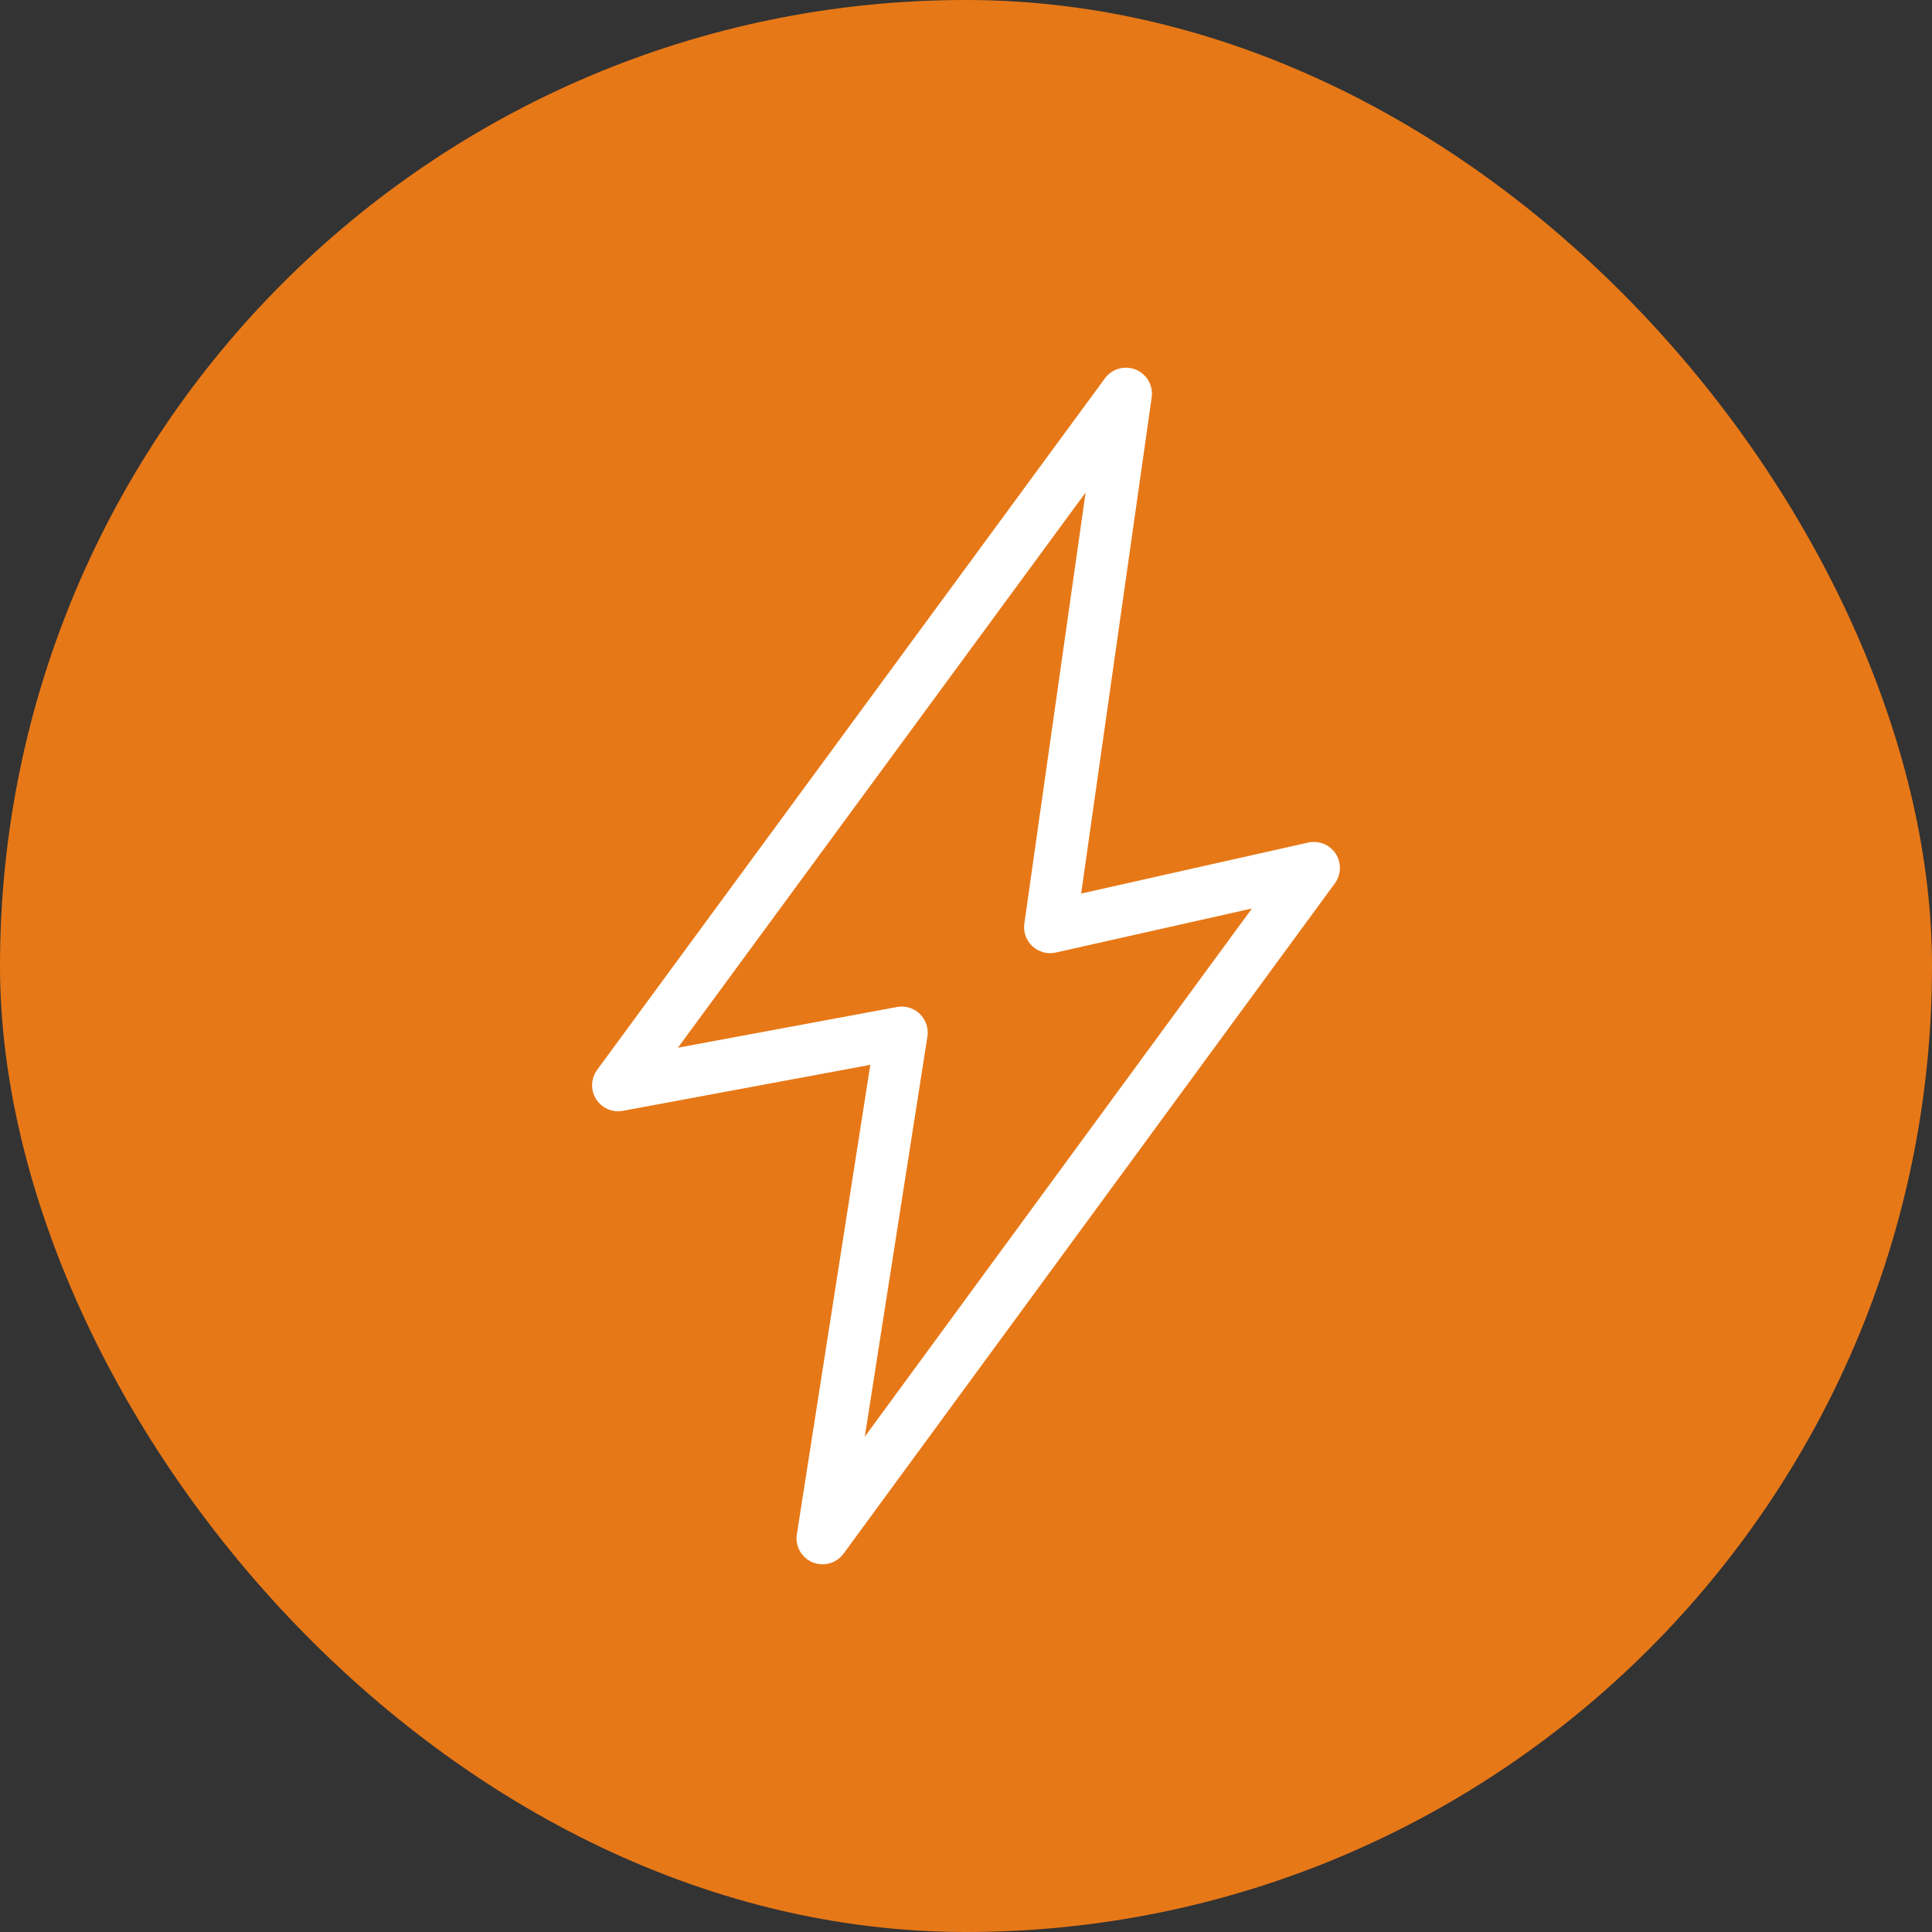 <?xml version="1.0" encoding="UTF-8"?> <svg xmlns="http://www.w3.org/2000/svg" width="155" height="155" viewBox="0 0 155 155" fill="none"><rect x="0" y="0" width="155" height="155" fill="#333333" stroke="none"/> <rect width="155" height="155" rx="77.5" fill="#E77817"></rect> <path d="M65.99 125C65.787 125 65.579 124.962 65.382 124.88C64.705 124.599 64.309 123.894 64.424 123.171L70.426 84.809L49.878 88.628C49.23 88.749 48.588 88.463 48.243 87.913C47.897 87.362 47.922 86.656 48.307 86.132L89.049 30.648C89.48 30.062 90.256 29.843 90.931 30.117C91.605 30.393 92.005 31.089 91.902 31.809L86.141 72.335L105.063 68.084C105.711 67.938 106.376 68.209 106.74 68.762C107.103 69.314 107.084 70.035 106.694 70.568L67.272 124.352C66.965 124.769 66.484 125 65.99 125ZM72.342 81.255C72.751 81.255 73.148 81.414 73.447 81.702C73.817 82.062 73.988 82.578 73.909 83.085L68.569 117.213L101.631 72.105L84.595 75.932C84.087 76.048 83.554 75.904 83.171 75.552C82.789 75.2 82.603 74.678 82.676 74.163L87.87 37.615L53.239 84.776L72.051 81.282C72.147 81.265 72.243 81.255 72.342 81.255Z" fill="white"></path> <path d="M65.99 125C65.787 125 65.579 124.962 65.382 124.88C64.705 124.599 64.309 123.894 64.424 123.171L70.426 84.809L49.878 88.628C49.23 88.749 48.588 88.463 48.243 87.913C47.897 87.362 47.922 86.656 48.307 86.132L89.049 30.648C89.48 30.062 90.256 29.843 90.931 30.117C91.605 30.393 92.005 31.089 91.902 31.809L86.141 72.335L105.063 68.084C105.711 67.938 106.376 68.209 106.74 68.762C107.103 69.314 107.084 70.035 106.694 70.568L67.272 124.352C66.965 124.769 66.484 125 65.99 125ZM72.342 81.255C72.751 81.255 73.148 81.414 73.447 81.702C73.817 82.062 73.988 82.578 73.909 83.085L68.569 117.213L101.631 72.105L84.595 75.932C84.087 76.048 83.554 75.904 83.171 75.552C82.789 75.2 82.603 74.678 82.676 74.163L87.87 37.615L53.239 84.776L72.051 81.282C72.147 81.265 72.243 81.255 72.342 81.255Z" stroke="white"></path> </svg> 